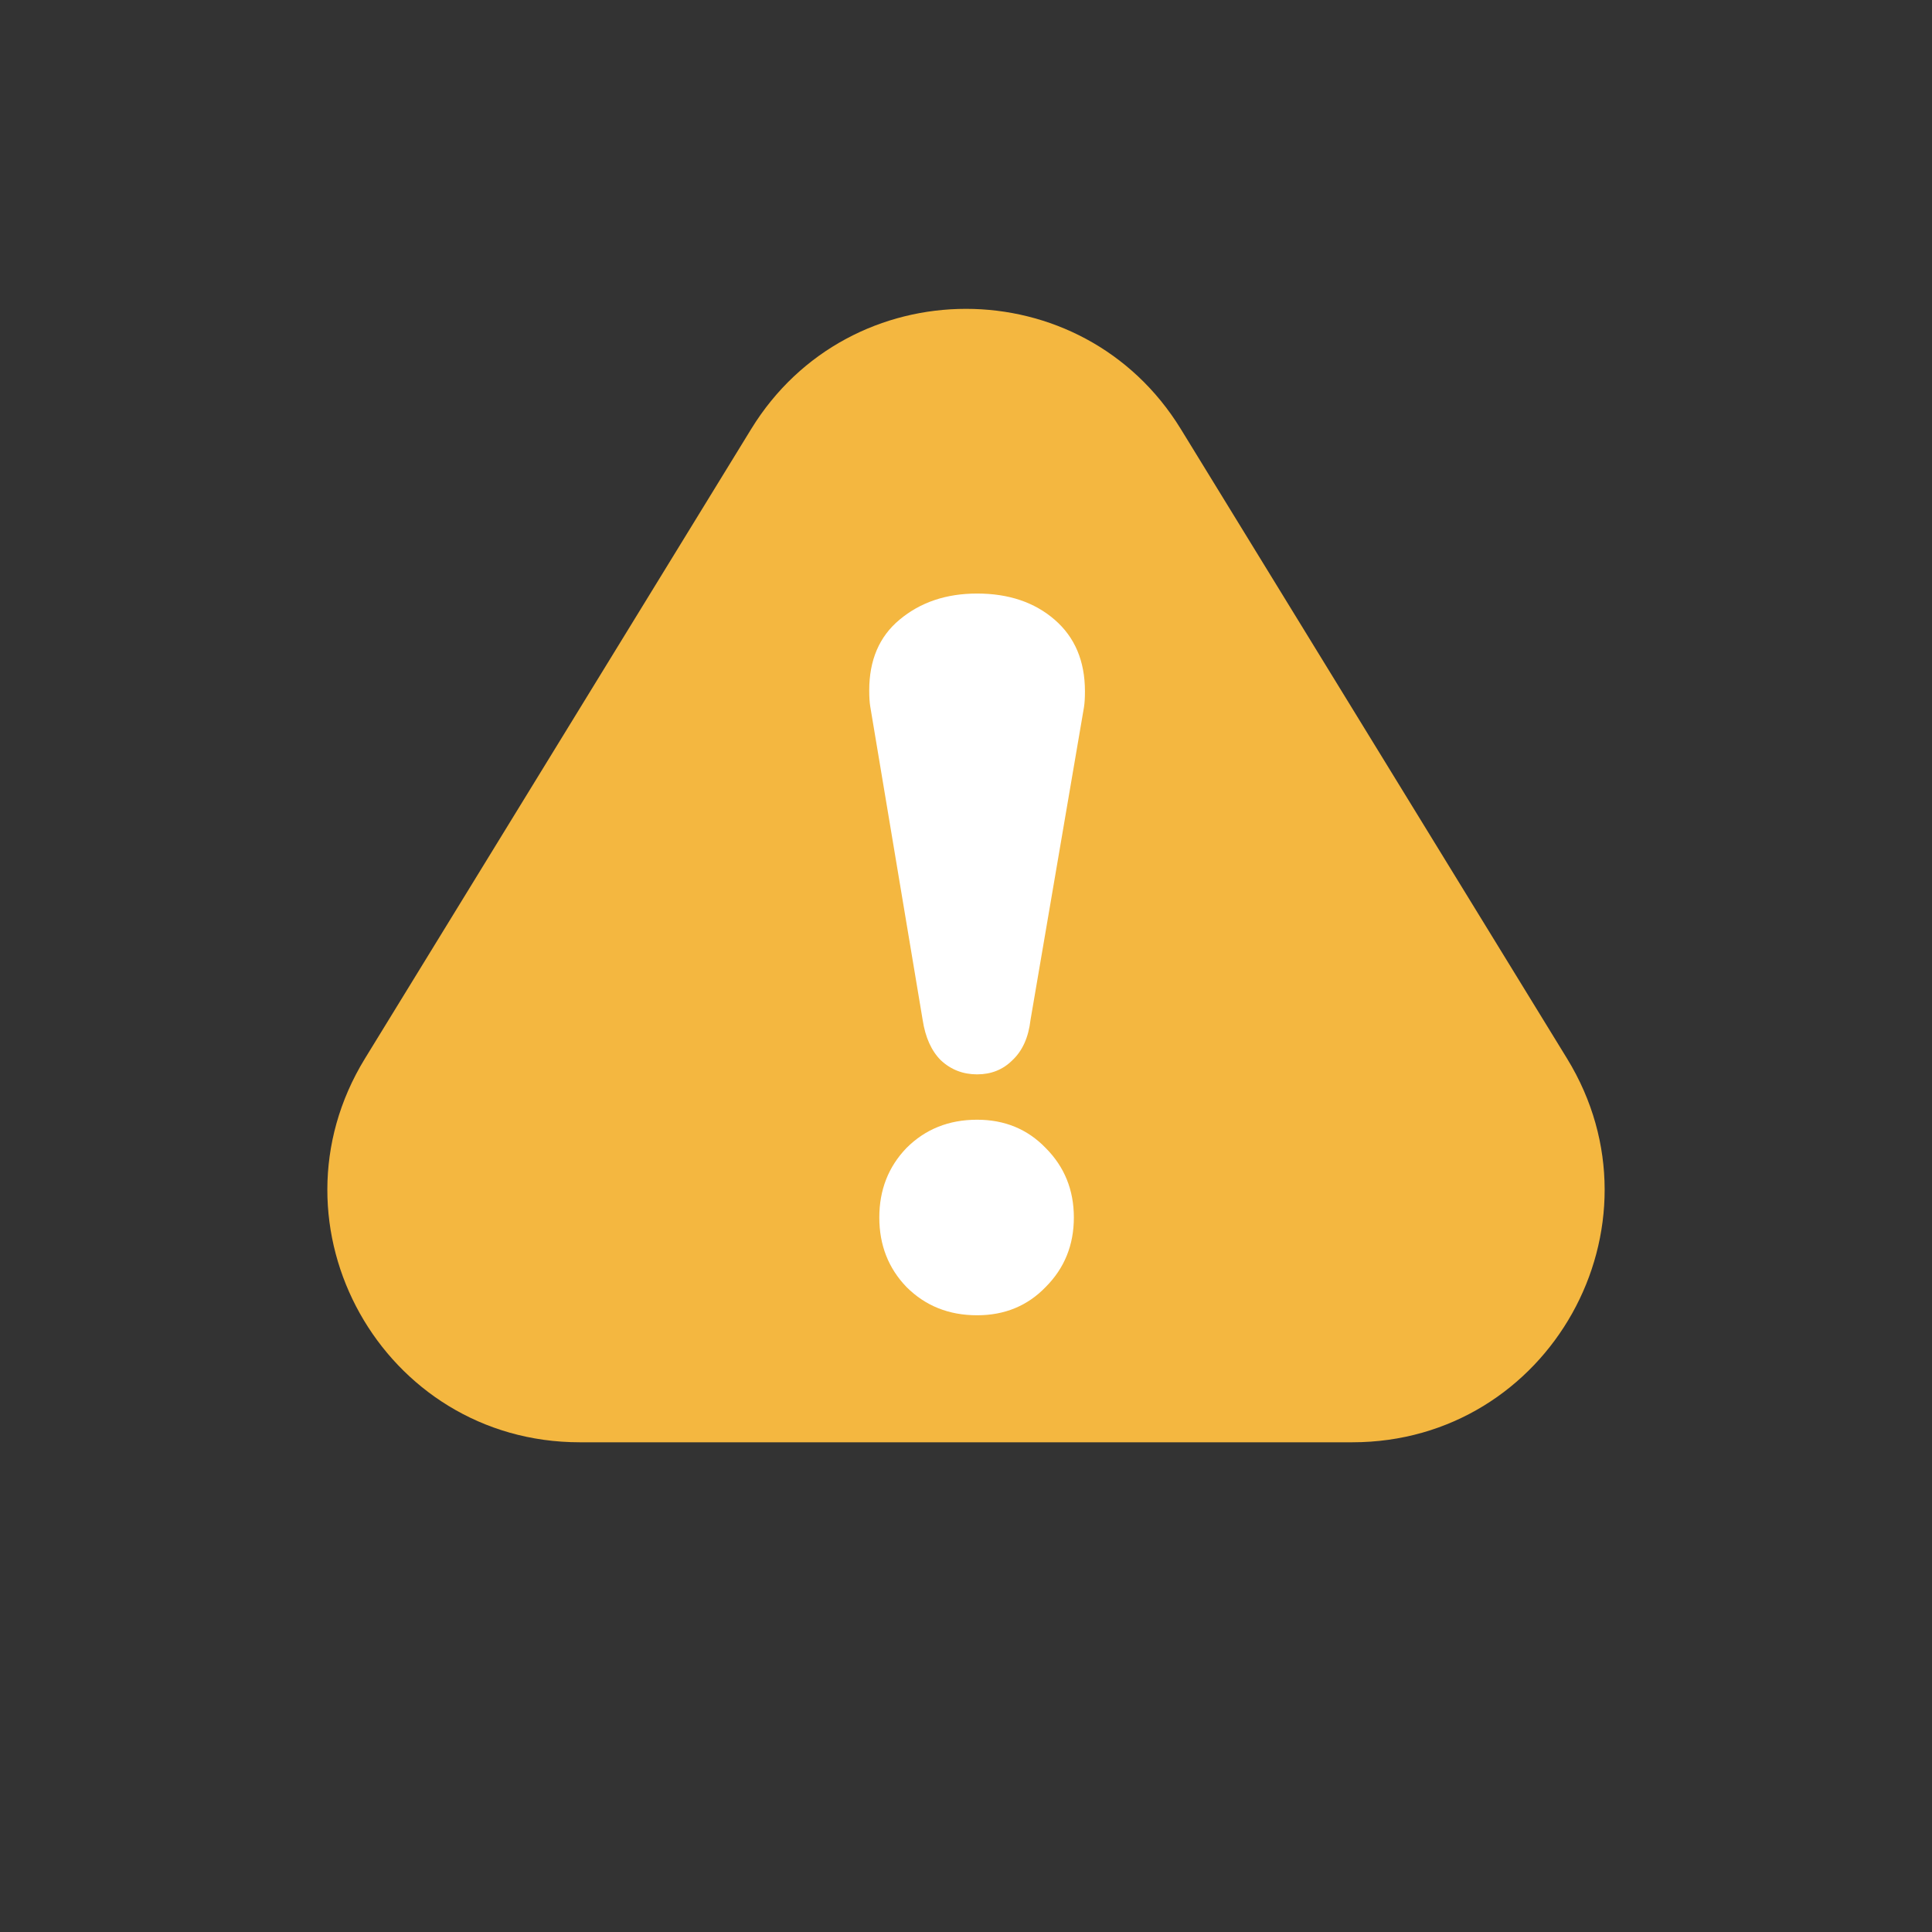 <svg width="23" height="23" viewBox="0 0 23 23" fill="none" xmlns="http://www.w3.org/2000/svg">
<rect x="0" y="0" width="23" height="23" fill="#333333" stroke="none"/>
<path d="M8.943 5.107C10.114 3.2 12.886 3.2 14.057 5.107L18.655 12.601C19.882 14.6 18.444 17.17 16.099 17.17H6.902C4.556 17.17 3.118 14.6 4.345 12.601L8.943 5.107Z" fill="#F4B740"/>
<path d="M11.632 12.79C11.464 12.79 11.32 12.734 11.2 12.622C11.088 12.51 11.016 12.35 10.984 12.142L10.36 8.41C10.352 8.362 10.348 8.298 10.348 8.218C10.348 7.858 10.468 7.578 10.708 7.378C10.956 7.17 11.264 7.066 11.632 7.066C12.008 7.066 12.316 7.17 12.556 7.378C12.796 7.586 12.916 7.87 12.916 8.23C12.916 8.31 12.912 8.374 12.904 8.422L12.268 12.142C12.244 12.35 12.172 12.51 12.052 12.622C11.94 12.734 11.8 12.79 11.632 12.79ZM11.632 15.658C11.296 15.658 11.016 15.546 10.792 15.322C10.576 15.098 10.468 14.822 10.468 14.494C10.468 14.166 10.576 13.89 10.792 13.666C11.016 13.442 11.296 13.33 11.632 13.33C11.96 13.33 12.232 13.442 12.448 13.666C12.672 13.89 12.784 14.166 12.784 14.494C12.784 14.822 12.672 15.098 12.448 15.322C12.232 15.546 11.96 15.658 11.632 15.658Z" fill="white"/>
</svg>
